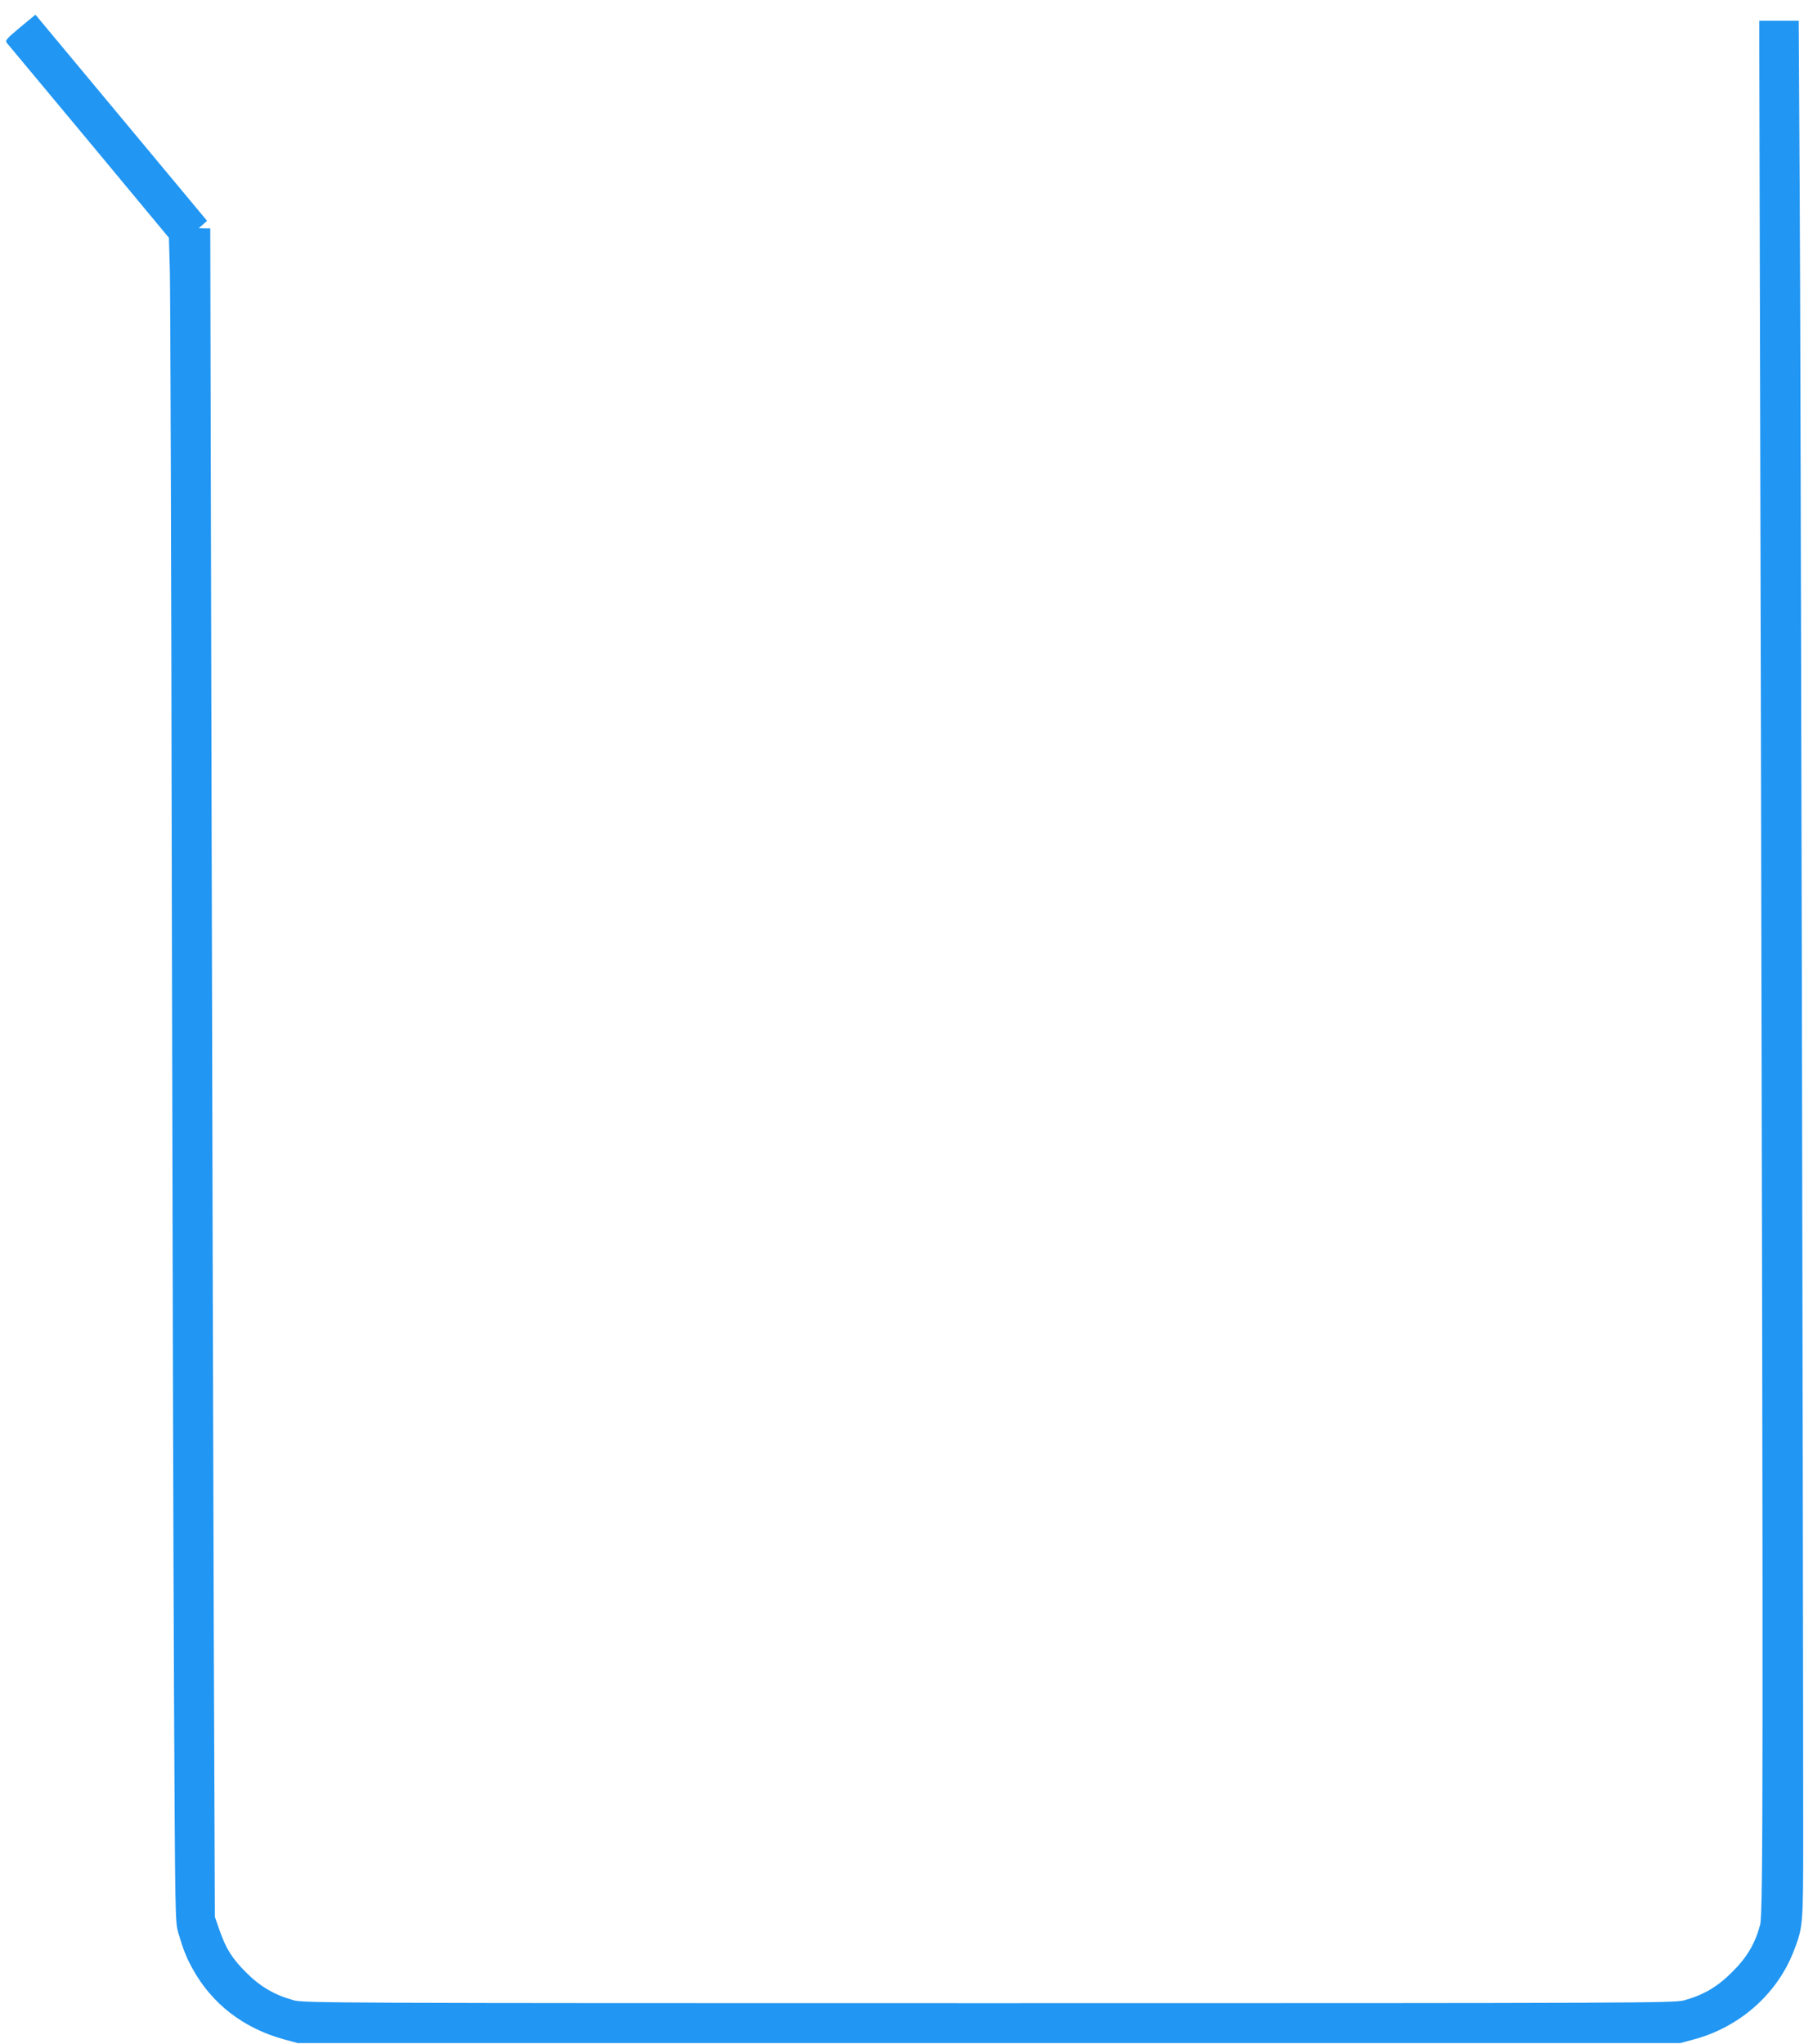 <?xml version="1.0" standalone="no"?>
<!DOCTYPE svg PUBLIC "-//W3C//DTD SVG 20010904//EN"
 "http://www.w3.org/TR/2001/REC-SVG-20010904/DTD/svg10.dtd">
<svg version="1.0" xmlns="http://www.w3.org/2000/svg"
 width="1130pt" height="1280pt" viewBox="0 0 1130 1280"
 preserveAspectRatio="xMidYMid meet">
<g transform="translate(0,1280) scale(0.1,-0.1)"
fill="#2196f3" stroke="none">
<path d="M125 12628 c-86 -72 -94 -82 -82 -97 8 -9 239 -287 515 -618 l500
-602 6 -203 c3 -112 9 -1845 12 -3853 4 -2007 10 -4289 14 -5070 7 -1390 7
-1422 27 -1490 31 -105 50 -153 89 -224 121 -220 319 -373 574 -443 l85 -23
4330 0 4330 0 85 23 c286 77 519 282 624 549 60 154 61 163 61 723 0 1713 -16
9439 -22 10318 l-6 1052 -123 0 -124 0 0 -167 c0 -93 5 -1999 10 -4238 15
-6595 14 -7449 -5 -7520 -31 -116 -82 -203 -175 -295 -93 -93 -178 -143 -300
-177 -62 -17 -263 -18 -4355 -18 -4092 0 -4293 1 -4355 18 -119 33 -208 84
-296 172 -90 89 -129 151 -170 270 l-28 80 -7 1780 c-3 979 -10 3358 -14 5288
l-8 3507 -36 0 -36 1 26 23 26 23 -537 645 -538 646 -97 -80z"/>
</g>
</svg>
